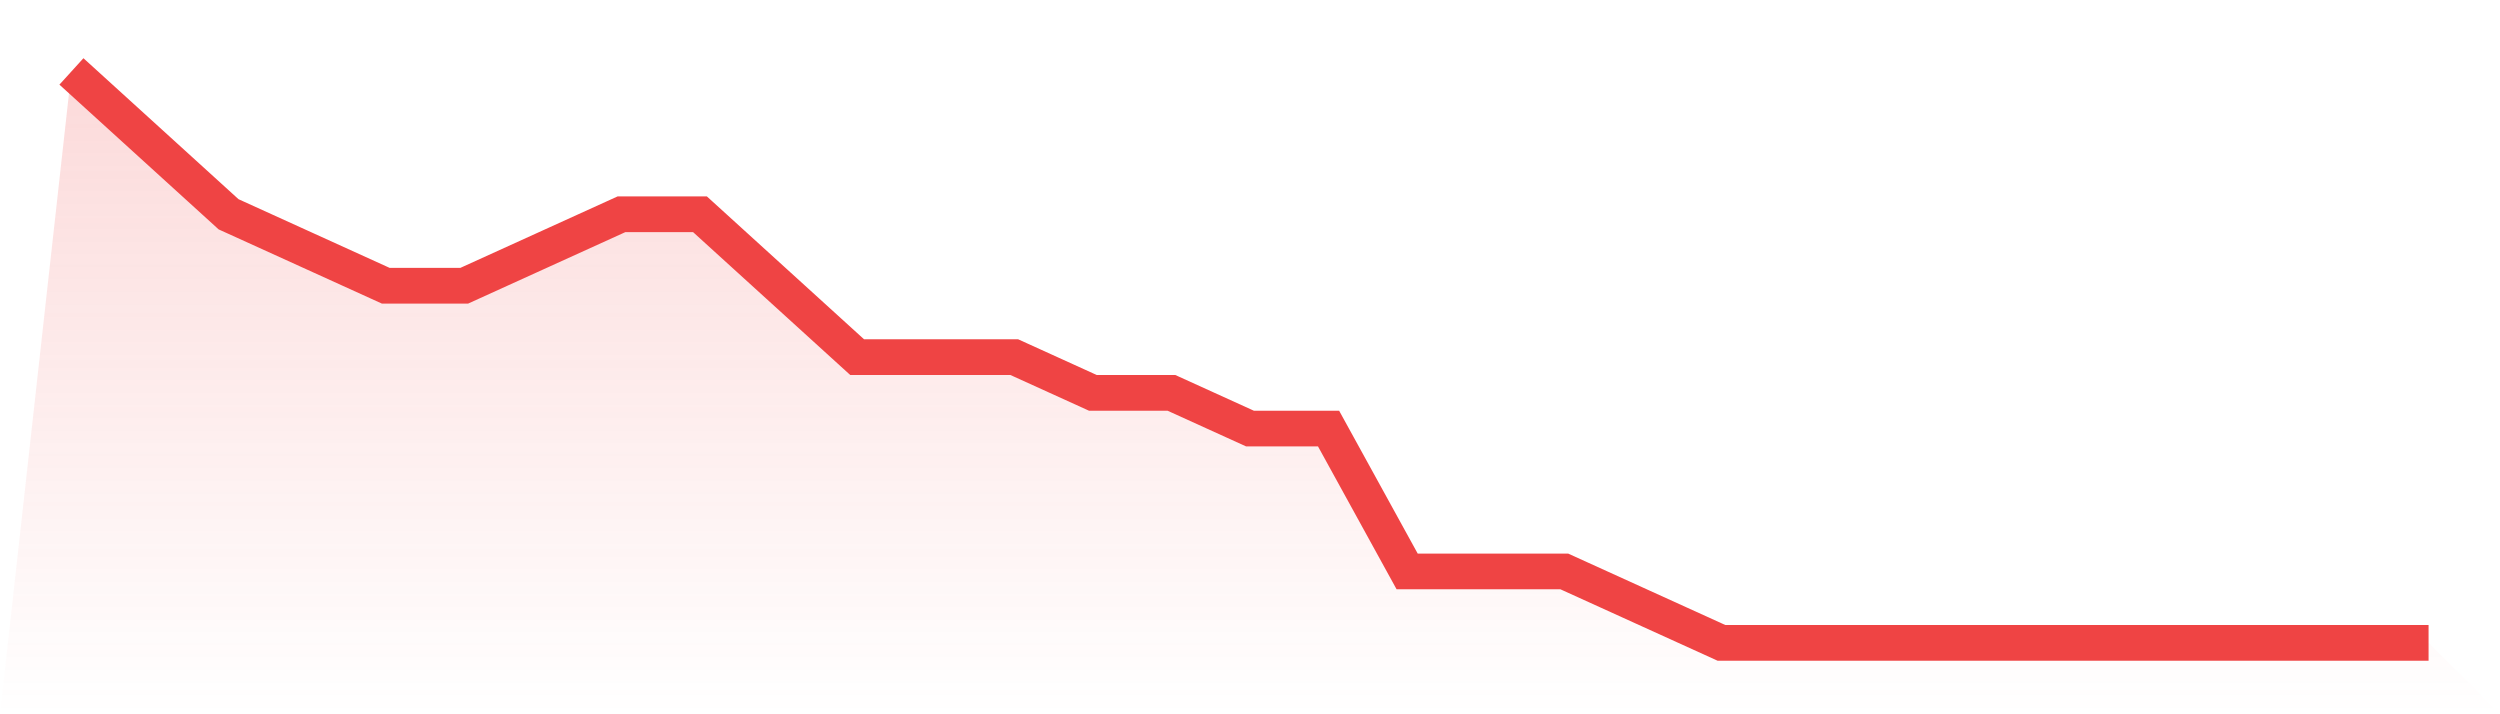 <svg viewBox="0 0 140 40" xmlns="http://www.w3.org/2000/svg">
<defs>
<linearGradient id="gradient" x1="0" x2="0" y1="0" y2="1">
<stop offset="0%" stop-color="#ef4444" stop-opacity="0.2"/>
<stop offset="100%" stop-color="#ef4444" stop-opacity="0"/>
</linearGradient>
</defs>
<path d="M4,4 L4,4 L8.4,8 L12.8,12 L17.2,14 L21.6,16 L26,16 L30.4,14 L34.8,12 L39.2,12 L43.6,16 L48,20 L52.4,20 L56.8,20 L61.2,22 L65.6,22 L70,24 L74.4,24 L78.8,32 L83.2,32 L87.6,32 L92,34 L96.4,36 L100.8,36 L105.2,36 L109.6,36 L114,36 L118.4,36 L122.8,36 L127.2,36 L131.6,36 L136,36 L140,40 L0,40 z" fill="url(#gradient)"/>
<path d="M4,4 L4,4 L8.4,8 L12.8,12 L17.2,14 L21.6,16 L26,16 L30.4,14 L34.8,12 L39.2,12 L43.6,16 L48,20 L52.4,20 L56.8,20 L61.2,22 L65.6,22 L70,24 L74.4,24 L78.8,32 L83.2,32 L87.6,32 L92,34 L96.4,36 L100.8,36 L105.2,36 L109.6,36 L114,36 L118.4,36 L122.8,36 L127.2,36 L131.6,36 L136,36" fill="none" stroke="#ef4444" stroke-width="2"/>
</svg>